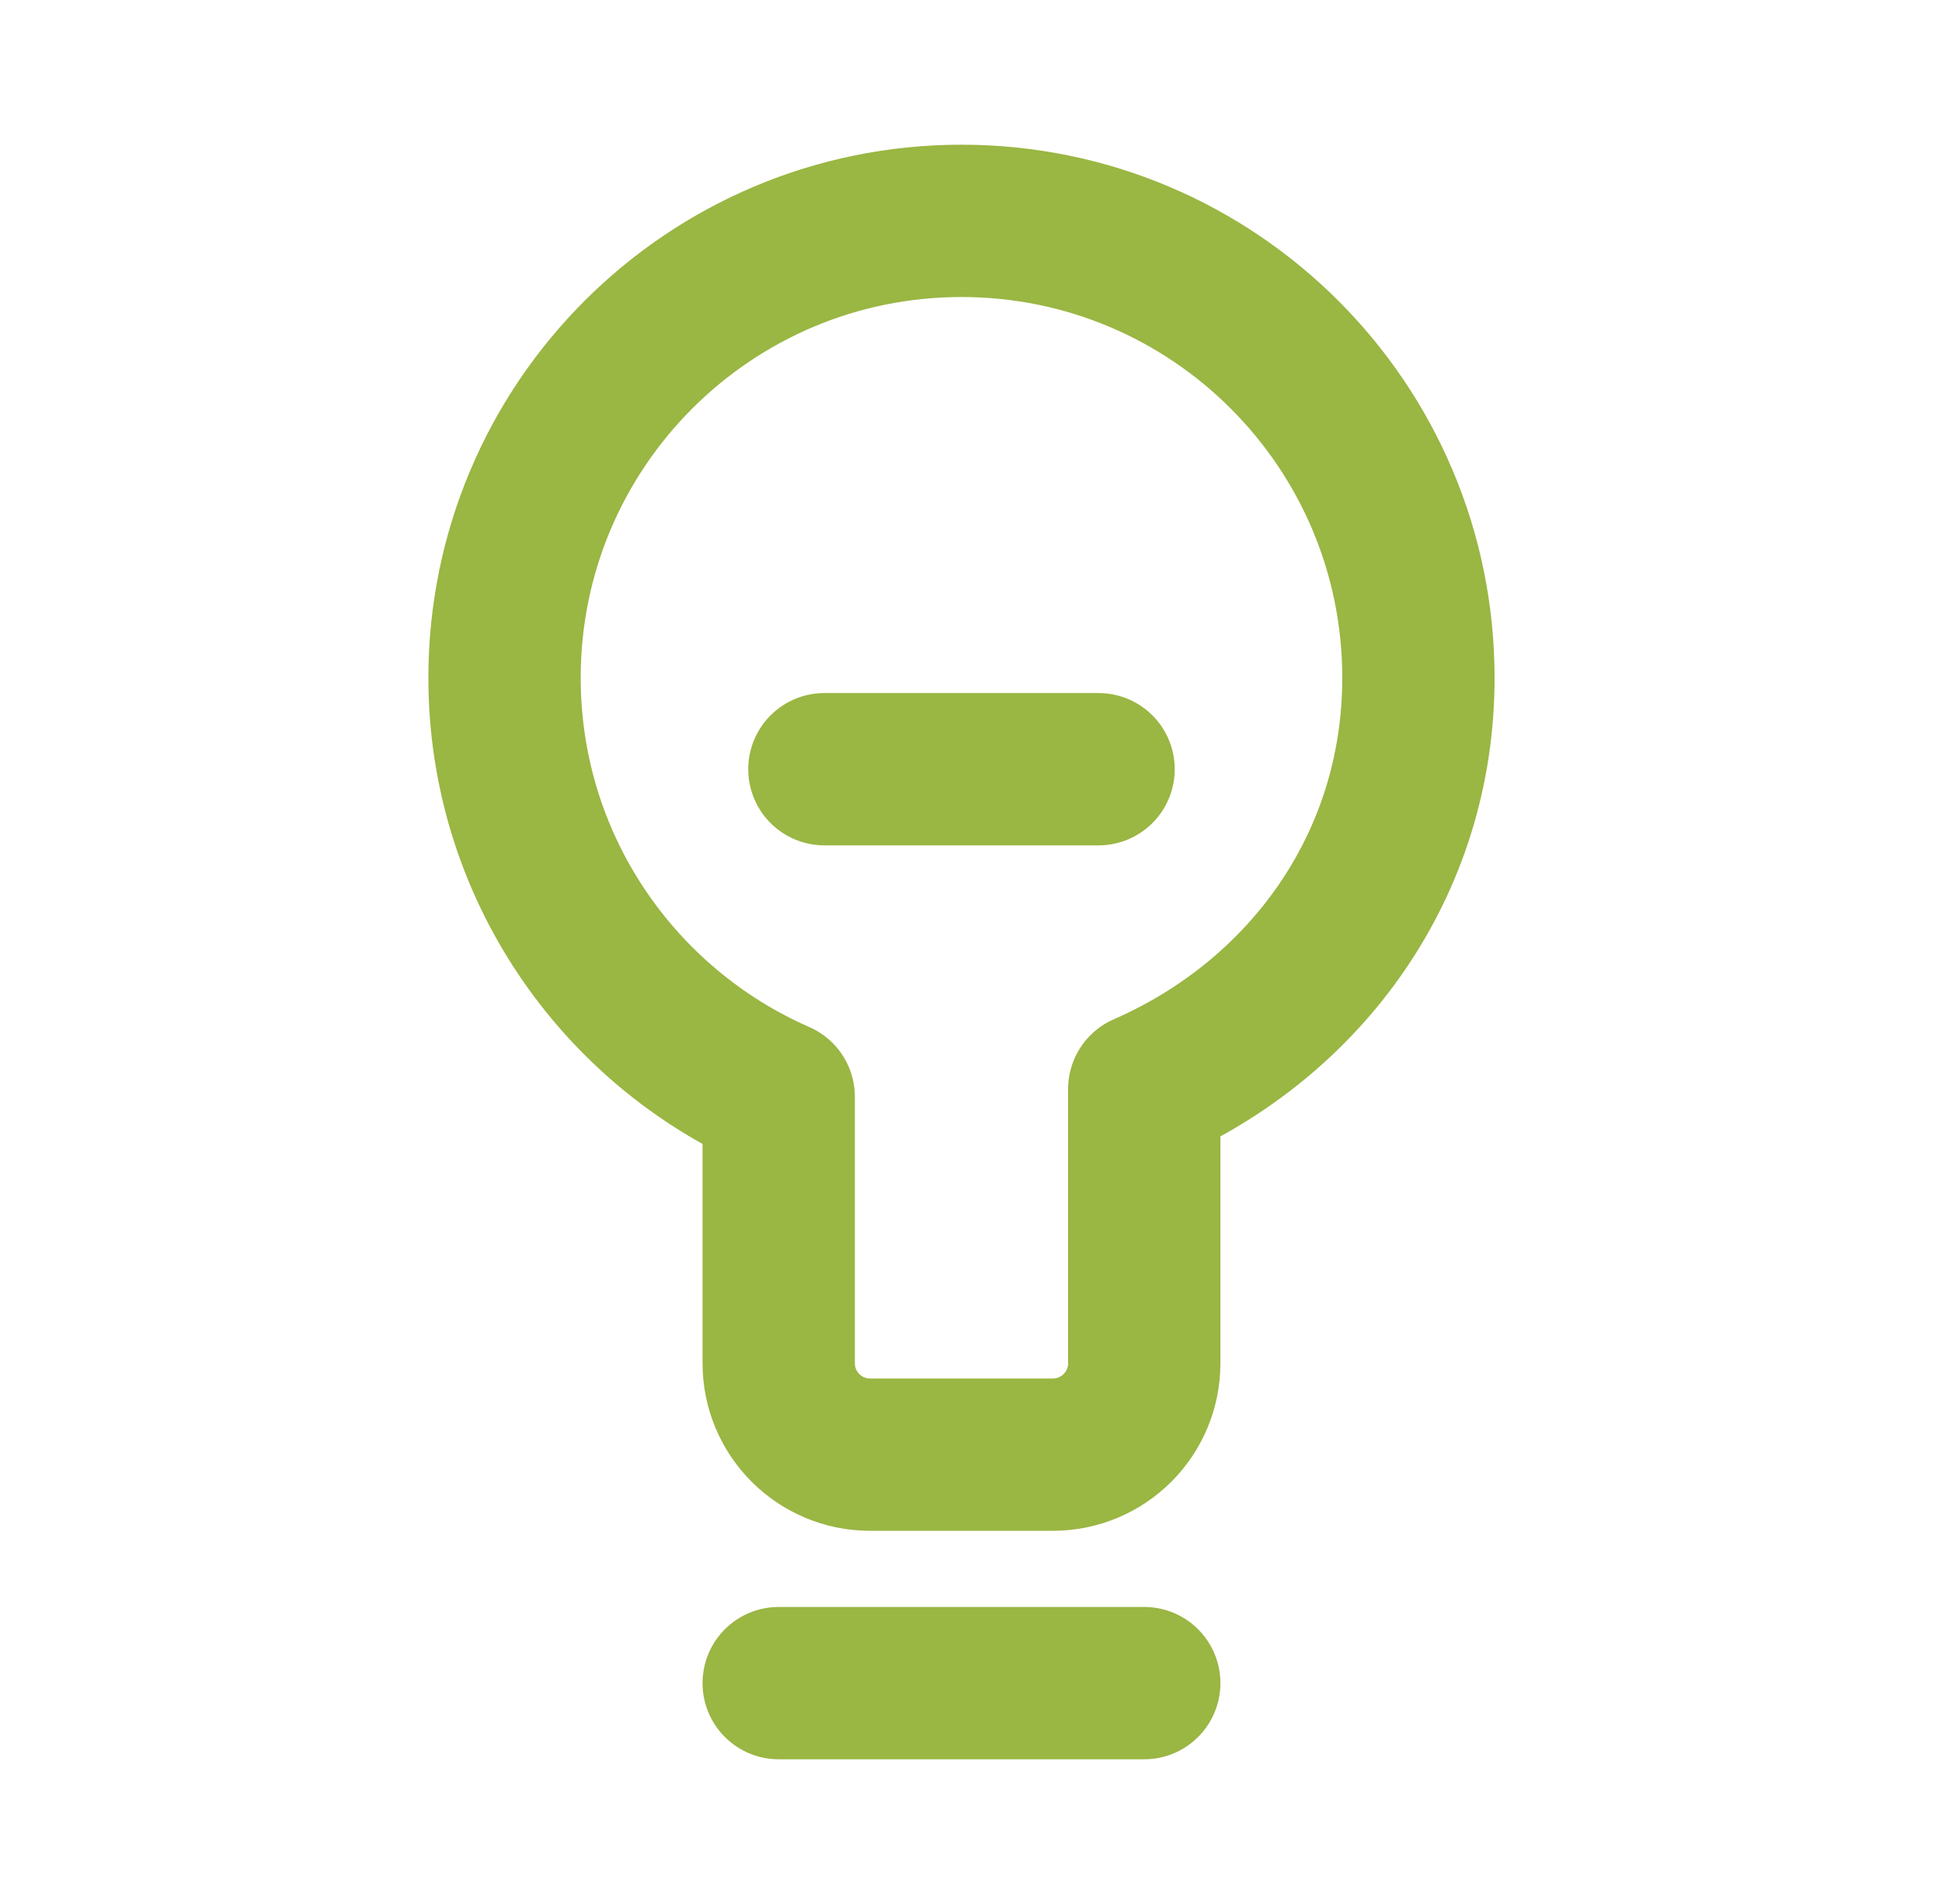 <?xml version="1.0" encoding="UTF-8"?>
<svg xmlns="http://www.w3.org/2000/svg" width="51" height="50" viewBox="0 0 51 50" fill="none">
  <path d="M20.45 44.2H30.05M21.65 20.2H28.85M13.25 17.8C13.25 11.173 18.623 5.8 25.25 5.8C31.877 5.8 37.25 11.173 37.25 17.8C37.25 22.721 34.288 26.748 30.05 28.6V35.8C30.05 37.126 28.976 38.2 27.65 38.2H22.85C21.524 38.2 20.45 37.126 20.45 35.8V28.802C16.212 26.95 13.25 22.721 13.25 17.8Z" stroke="#9AB643" stroke-width="4" stroke-linecap="round" stroke-linejoin="round"></path>
</svg>
